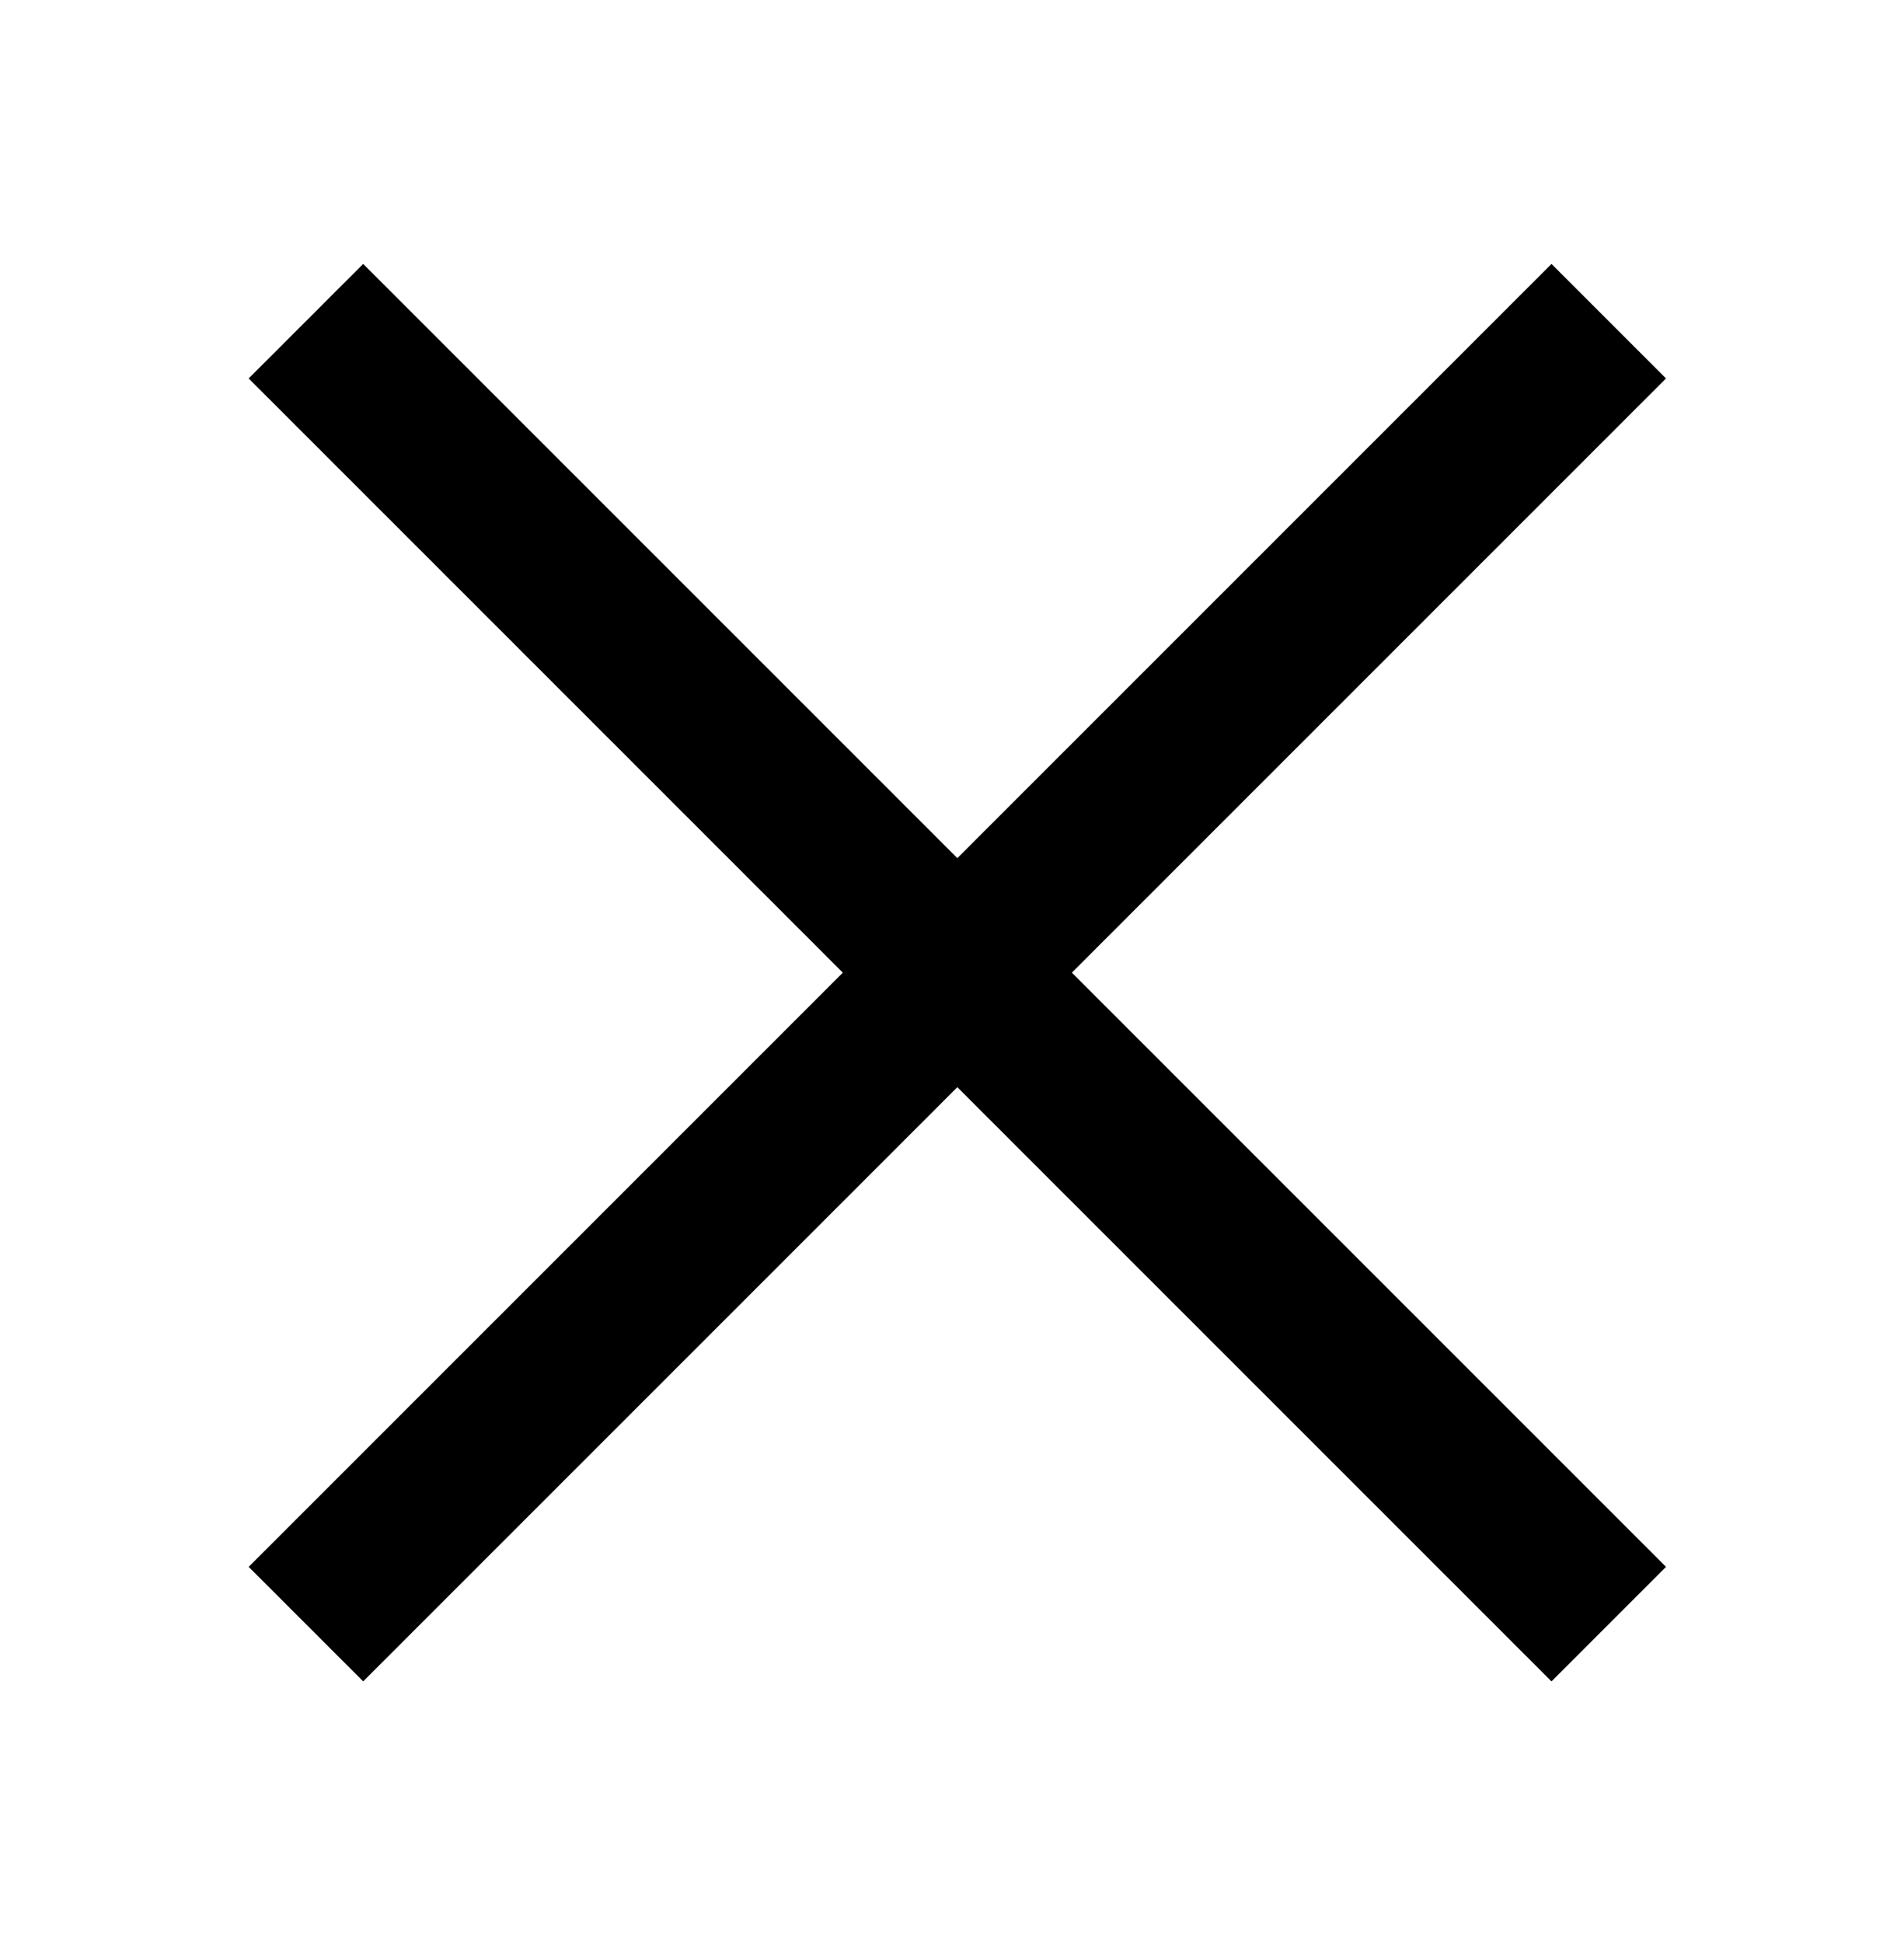 <?xml version="1.0" encoding="UTF-8"?>
<!-- Generated by Pixelmator Pro 3.5.1 -->
<svg width="49" height="50" viewBox="0 0 49 50" xmlns="http://www.w3.org/2000/svg">
    <g id="Group">
        <path id="Path" fill="none" stroke="#000000" stroke-width="4.167" d="M 7.873 8.265 L 41.402 41.794"/>
        <path id="path1" fill="none" stroke="#000000" stroke-width="4.167" d="M 41.402 8.265 L 7.873 41.794"/>
    </g>
</svg>
